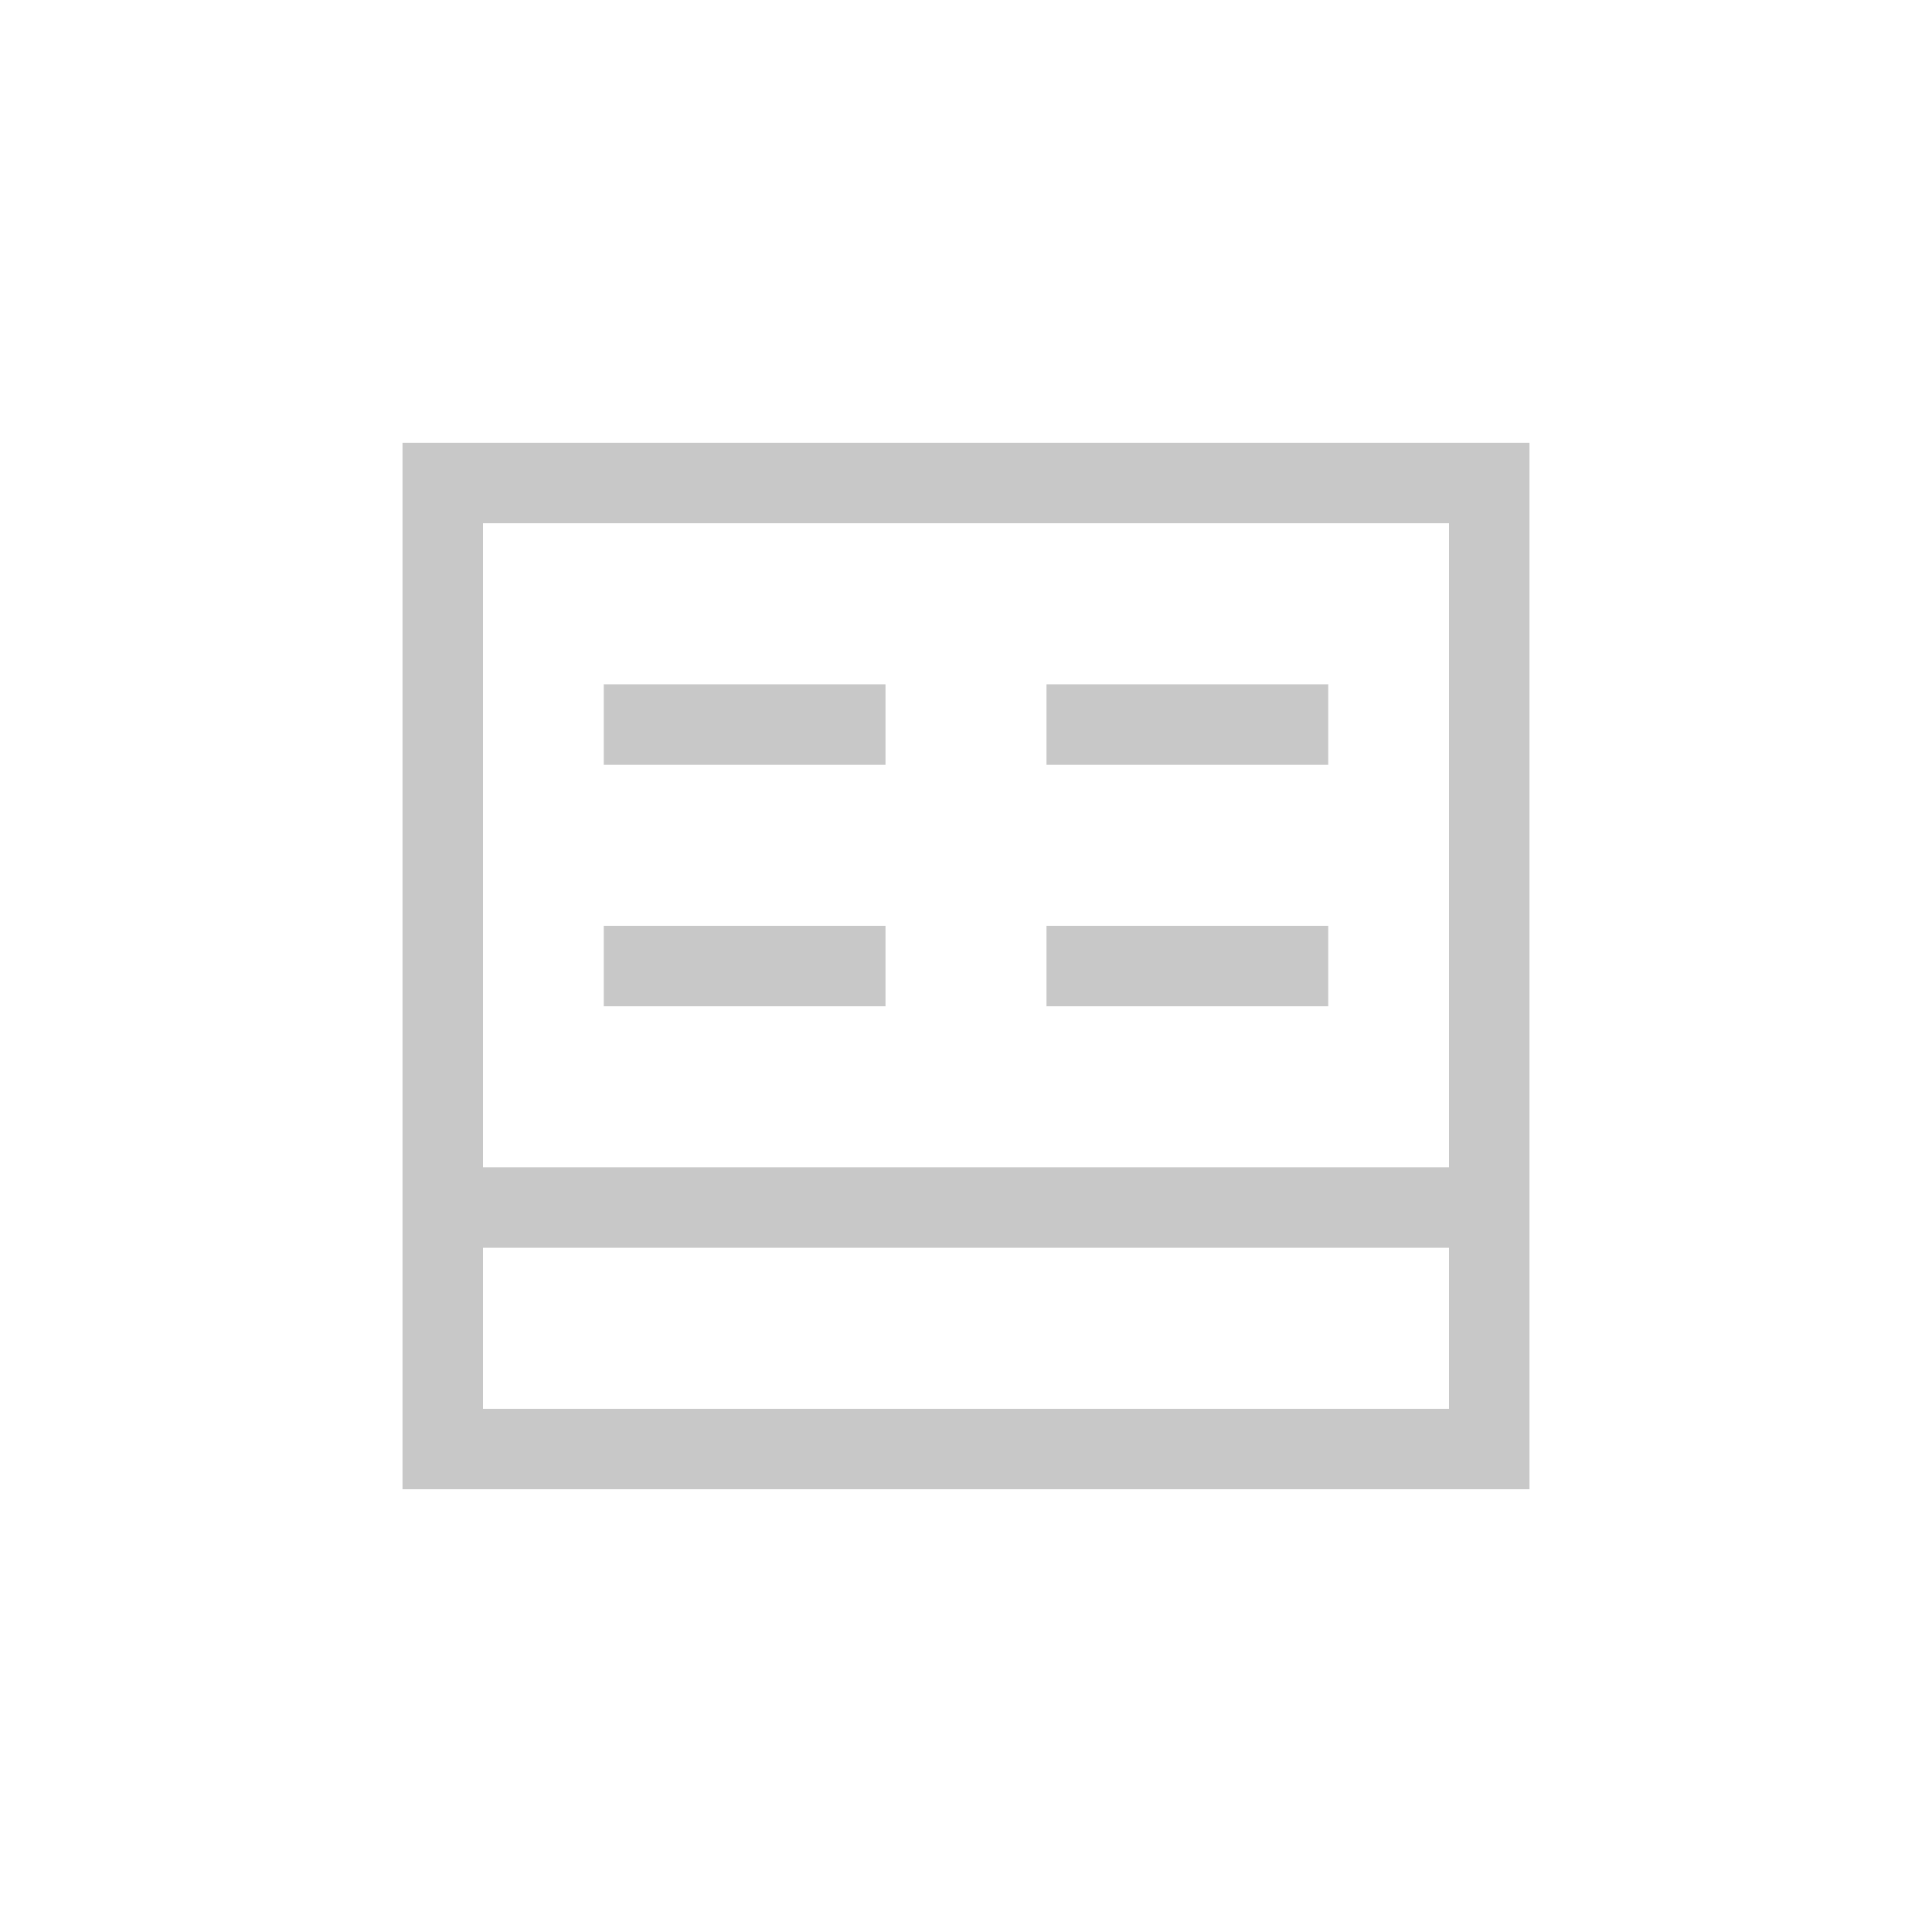 <svg xmlns='http://www.w3.org/2000/svg' xmlns:xlink='http://www.w3.org/1999/xlink' width='48' height='48'><defs><path id='a' fill='#C8C8C8' d='M10 11h28v26H10V11zm2 18h24V13H12v16zm0 6.001h24V31H12v4.001zm3-16v-2h7v2h-7zm0 6v-2h7v2h-7zm11-6v-2h7v2h-7zm0 6v-2h7v2h-7z'/></defs><use fill-rule='evenodd' xlink:href='#a'/></svg>